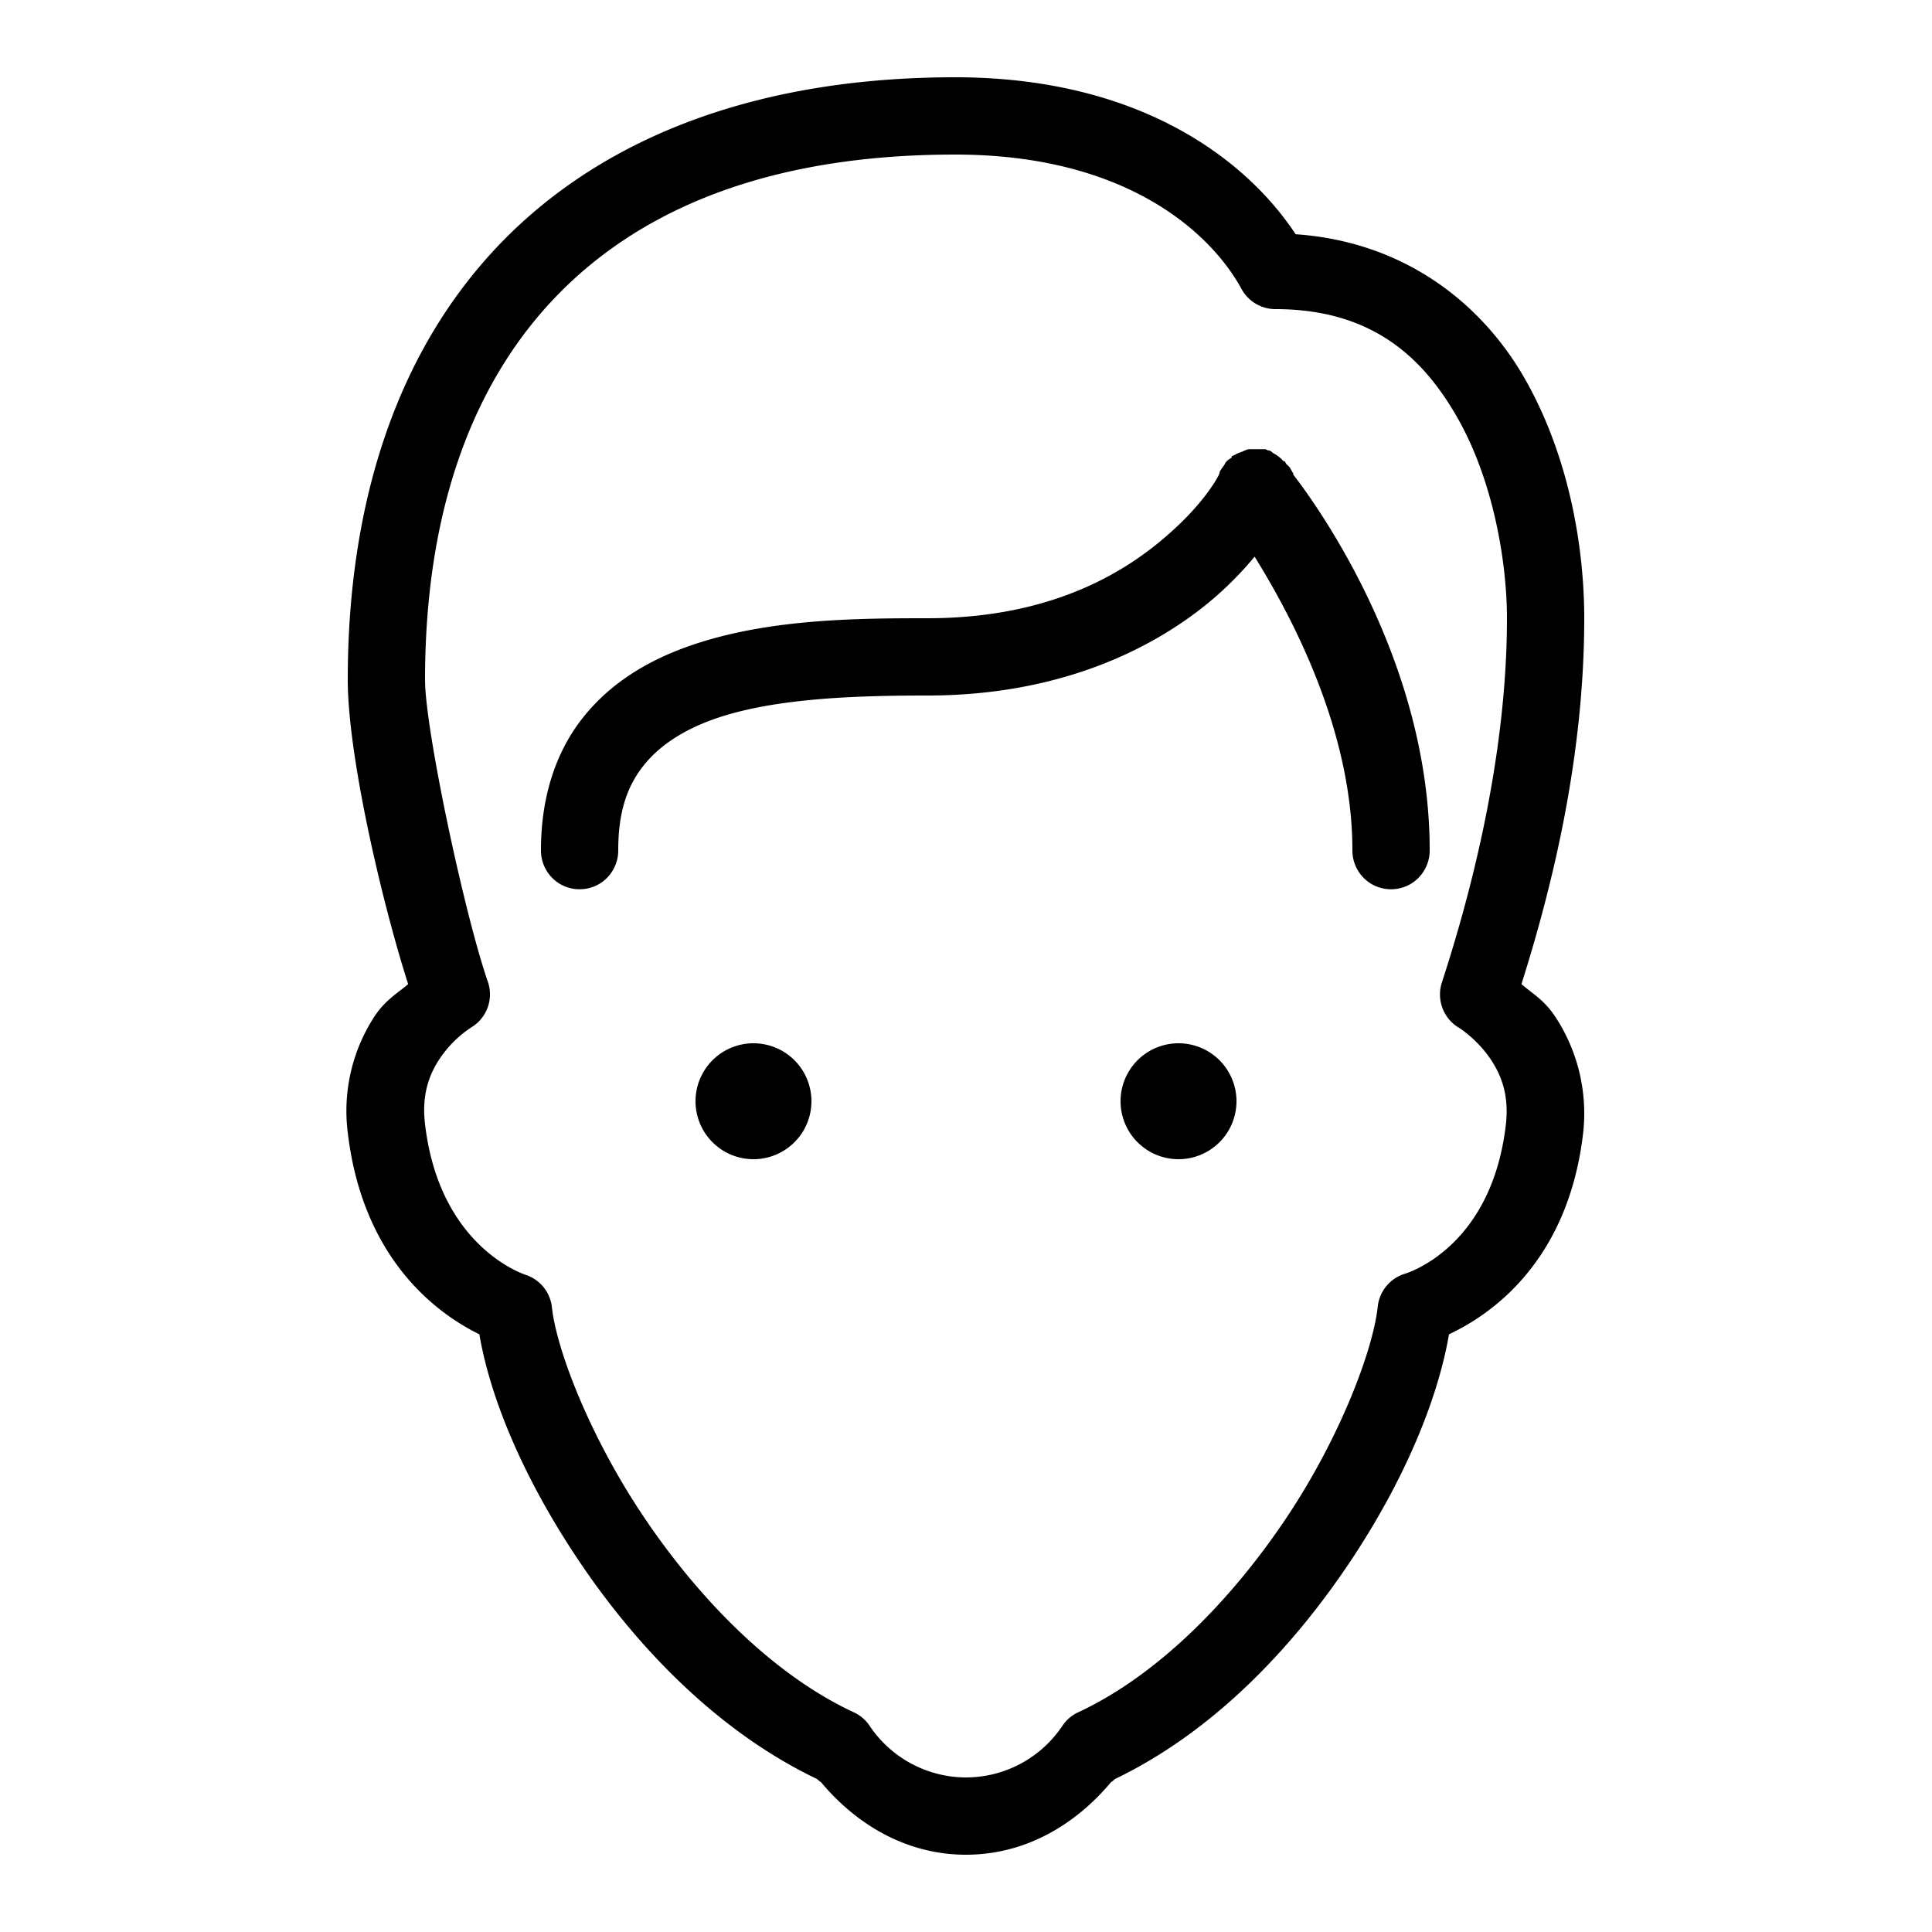 <svg xmlns="http://www.w3.org/2000/svg" viewBox="0 0 50 50"><path d="M24.719 2C19.672 2 15.684 3.5 13 6.25 10.316 9 9 12.926 9 17.594c0 1.933.86 5.672 1.563 7.875-.293.25-.59.41-.876.843a4.48 4.48 0 0 0-.687 3c.422 3.575 2.664 4.852 3.406 5.22.285 1.671 1.149 3.734 2.563 5.843 1.515 2.262 3.61 4.434 6.156 5.656.047.024.078.07.125.094C22.168 47.223 23.465 48 25 48c1.535 0 2.832-.777 3.75-1.875.047-.023.078-.07.125-.094 2.54-1.226 4.59-3.394 6.094-5.656 1.398-2.105 2.246-4.18 2.531-5.844.734-.347 3.043-1.59 3.469-5.187a4.55 4.55 0 0 0-.719-3.032c-.29-.437-.582-.59-.875-.843C40.078 23.239 41 19.785 41 16c0-1.738-.355-4.117-1.531-6.188-1.106-1.945-3.106-3.554-5.938-3.75C32.246 4.114 29.47 2 24.72 2zm0 2c4.496 0 6.648 2.082 7.406 3.469.172.324.508.527.875.531 2.441 0 3.79 1.18 4.719 2.813C38.649 12.444 39 14.559 39 16c0 3.707-1.008 7.355-1.688 9.438-.136.44.043.917.438 1.156.172.105.566.418.844.843.277.426.465.938.375 1.688-.383 3.223-2.625 3.844-2.625 3.844a1.003 1.003 0 0 0-.688.843c-.117 1.106-.953 3.348-2.343 5.438-1.391 2.09-3.301 4.082-5.407 5.063a.991.991 0 0 0-.406.343A3.006 3.006 0 0 1 25 46a3.01 3.01 0 0 1-2.5-1.344.991.991 0 0 0-.406-.343c-2.114-.981-4.035-2.973-5.438-5.063-1.402-2.09-2.261-4.336-2.375-5.438a.995.995 0 0 0-.656-.812s-2.246-.676-2.625-3.906c-.09-.754.102-1.274.375-1.688a2.92 2.92 0 0 1 .813-.812.998.998 0 0 0 .437-1.188C12.02 23.66 11 18.875 11 17.594c0-4.293 1.188-7.664 3.438-9.969C16.688 5.32 20.061 4 24.718 4zm7.593 7.625a.88.88 0 0 0-.093.031.466.466 0 0 0-.063.031 1.086 1.086 0 0 0-.218.094.466.466 0 0 0-.063.031v.032c-.031.02-.063.039-.094.062a.472.472 0 0 0-.062.063.466.466 0 0 0-.032.062c-.046.059-.09.121-.125.188v.031a.466.466 0 0 0-.03.063c-.083.156-.477.851-1.532 1.718C28.82 15 26.945 16 24 16c-1.875 0-4.227.016-6.25.75-1.012.367-1.957.934-2.656 1.813C14.394 19.44 14 20.608 14 22c-.004.36.184.695.496.879.313.18.695.18 1.008 0 .312-.184.5-.52.496-.879 0-1.027.25-1.676.656-2.188.407-.511 1.008-.906 1.782-1.187C19.983 18.066 22.155 18 24 18c3.406 0 5.8-1.188 7.281-2.406a8.937 8.937 0 0 0 1.188-1.188C33.437 15.965 35 18.906 35 22c-.004.36.184.695.496.879.313.18.695.18 1.008 0 .312-.184.5-.52.496-.879 0-4.969-3.008-9.04-3.531-9.719v-.031c-.024-.031-.082-.145-.094-.156a.472.472 0 0 0-.063-.063l-.03-.031a.466.466 0 0 0-.032-.063h-.031a.958.958 0 0 0-.282-.218l-.03-.031a.466.466 0 0 0-.063-.032h-.032a.466.466 0 0 0-.062-.031h-.437zM19.5 27a1.5 1.5 0 1 0 0 3 1.5 1.5 0 0 0 0-3zm11 0a1.5 1.5 0 1 0 0 3 1.5 1.5 0 0 0 0-3z"/></svg>